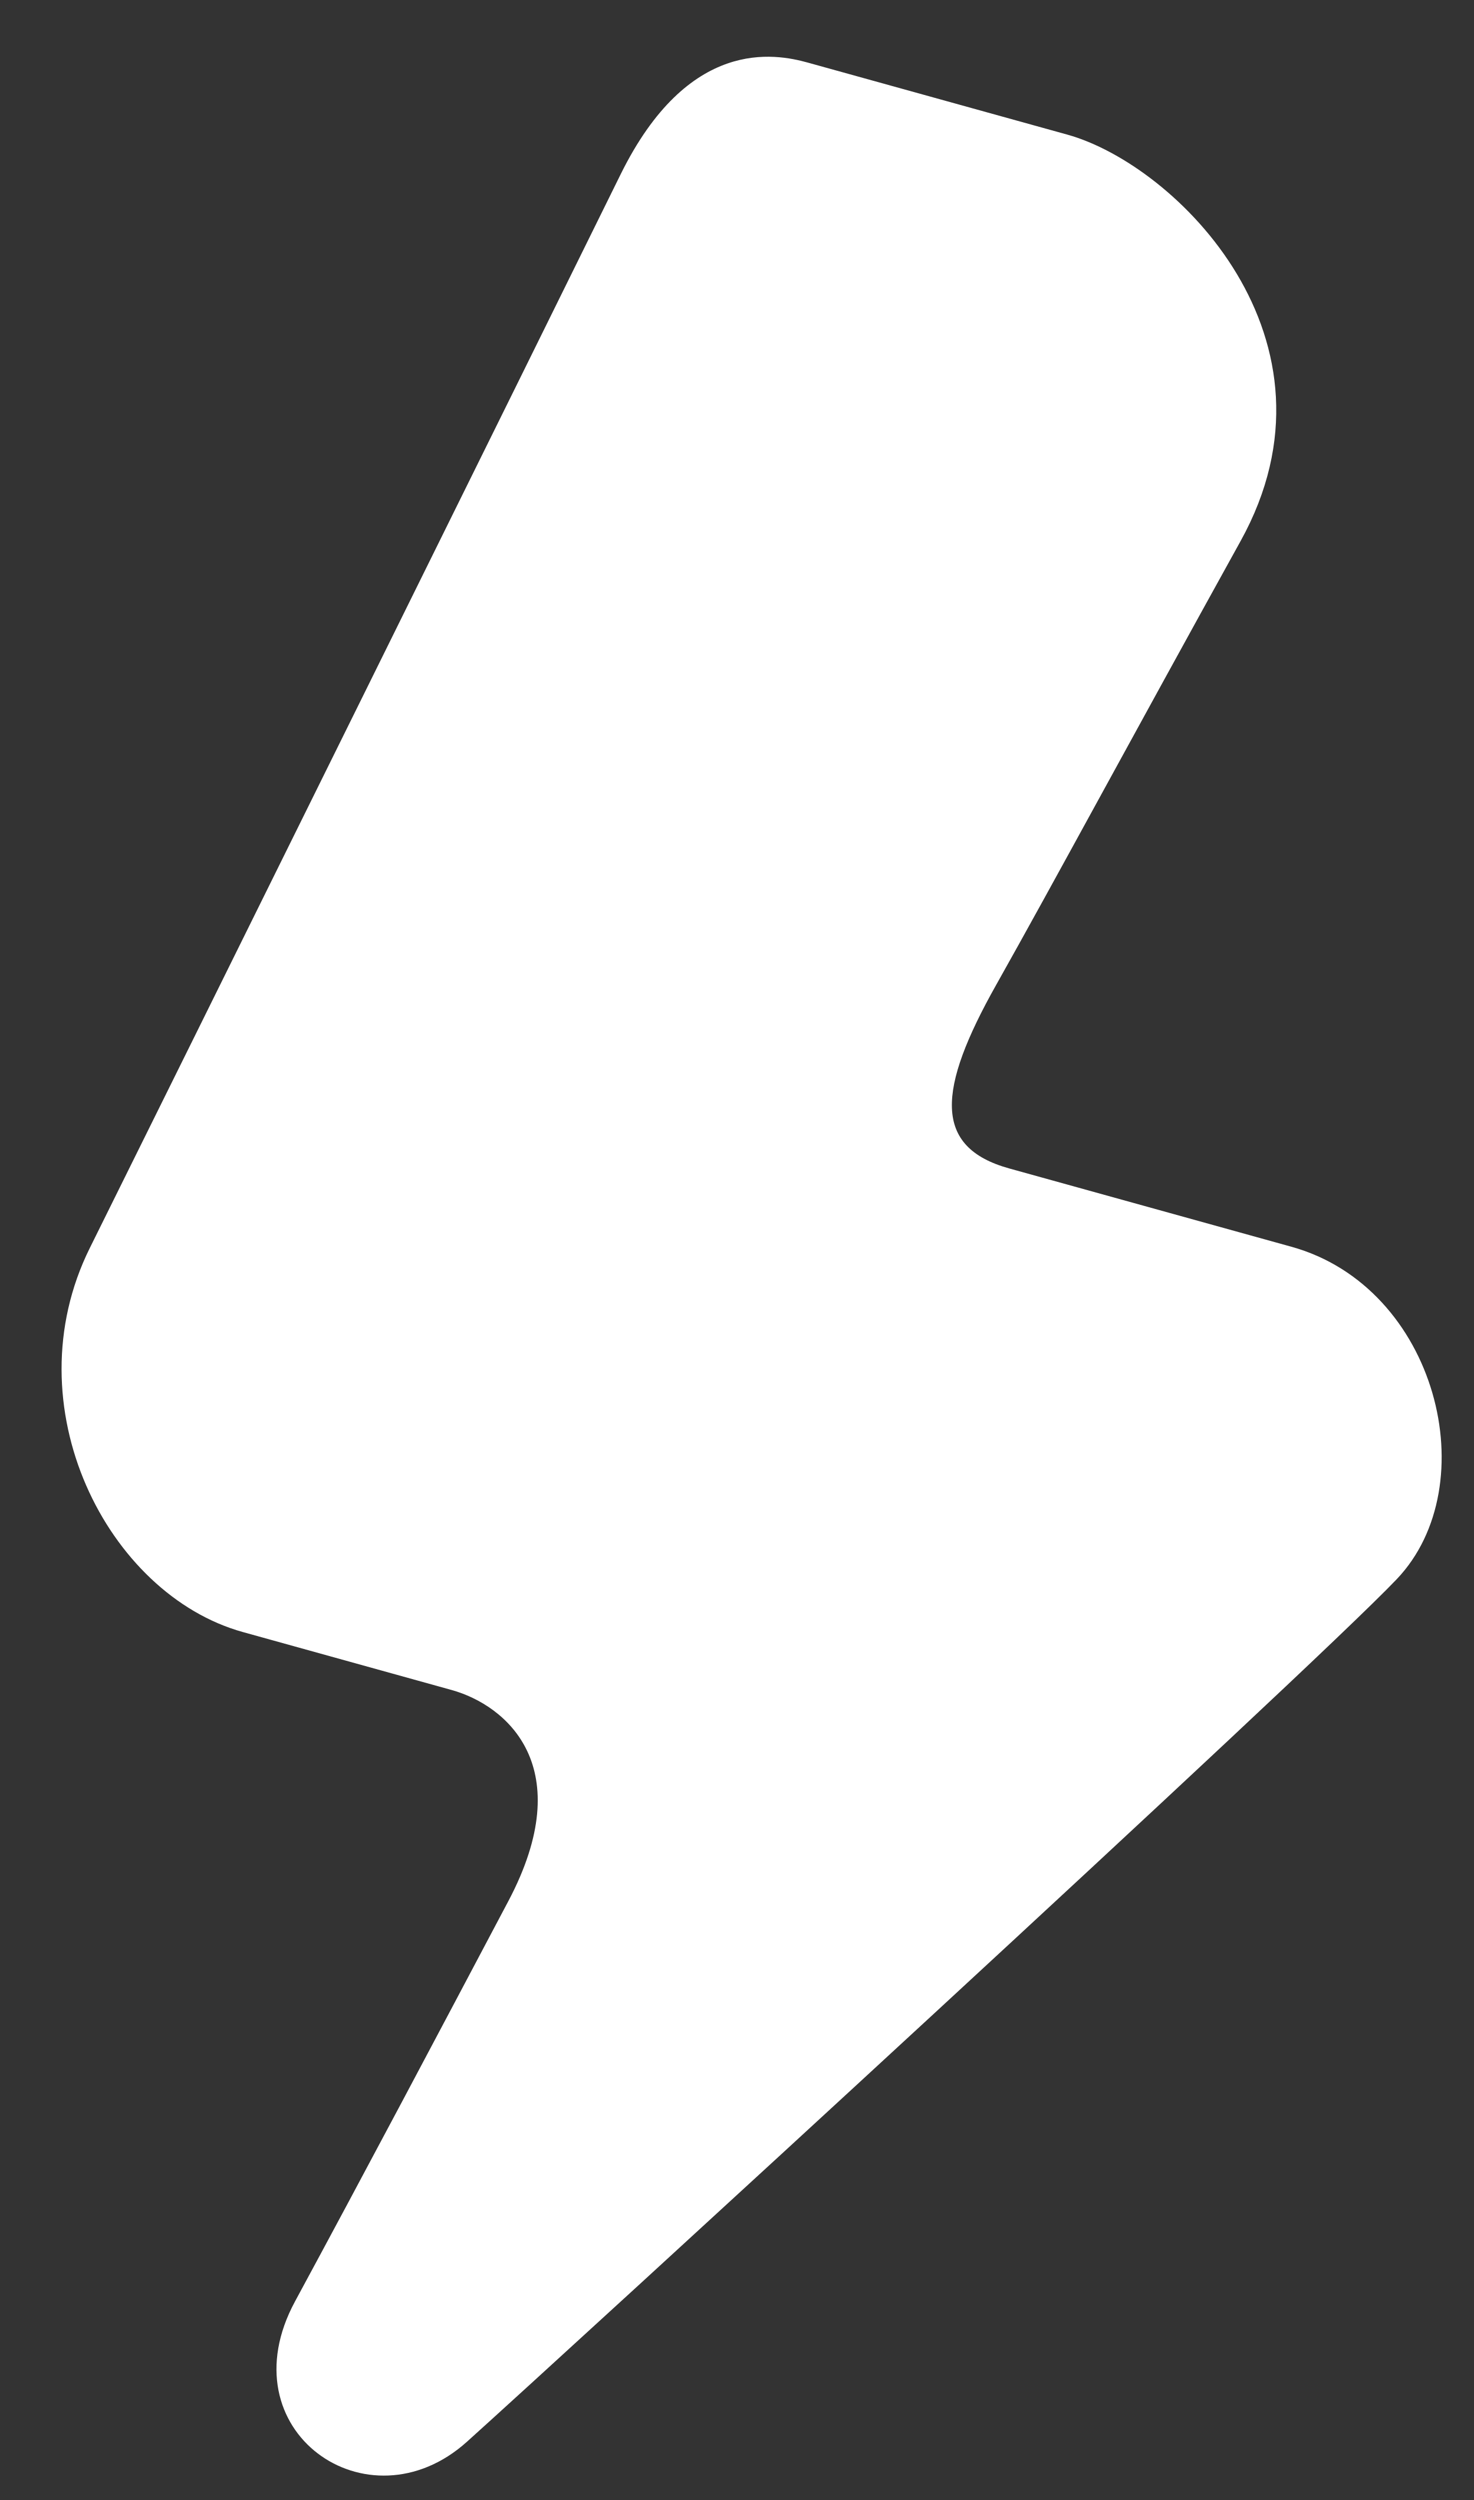 <svg width="23" height="39" viewBox="0 0 23 39" fill="none" xmlns="http://www.w3.org/2000/svg">
<rect x="0" y="0" width="23" height="39" fill="#333333" stroke="none"/>
<path fill-rule="evenodd" clip-rule="evenodd" d="M9.681 2.726C8.622 4.879 2.628 16.997 1.402 19.467C0.176 21.937 1.677 24.873 3.789 25.459C5.901 26.045 6.18 26.122 7.046 26.363C7.913 26.604 9.034 27.571 7.933 29.655C6.831 31.738 5.696 33.882 4.604 35.9C3.512 37.919 5.744 39.475 7.284 38.092C8.823 36.709 20.392 26.105 21.793 24.636C23.194 23.167 22.424 20.08 20.152 19.449C17.879 18.819 16.939 18.558 15.747 18.227C14.555 17.896 14.624 16.998 15.544 15.364C16.463 13.73 17.62 11.58 19.358 8.44C21.096 5.301 18.361 2.574 16.654 2.1C14.946 1.626 13.109 1.117 12.603 0.976C12.097 0.836 10.74 0.573 9.681 2.726Z" fill="white"/>
</svg>
